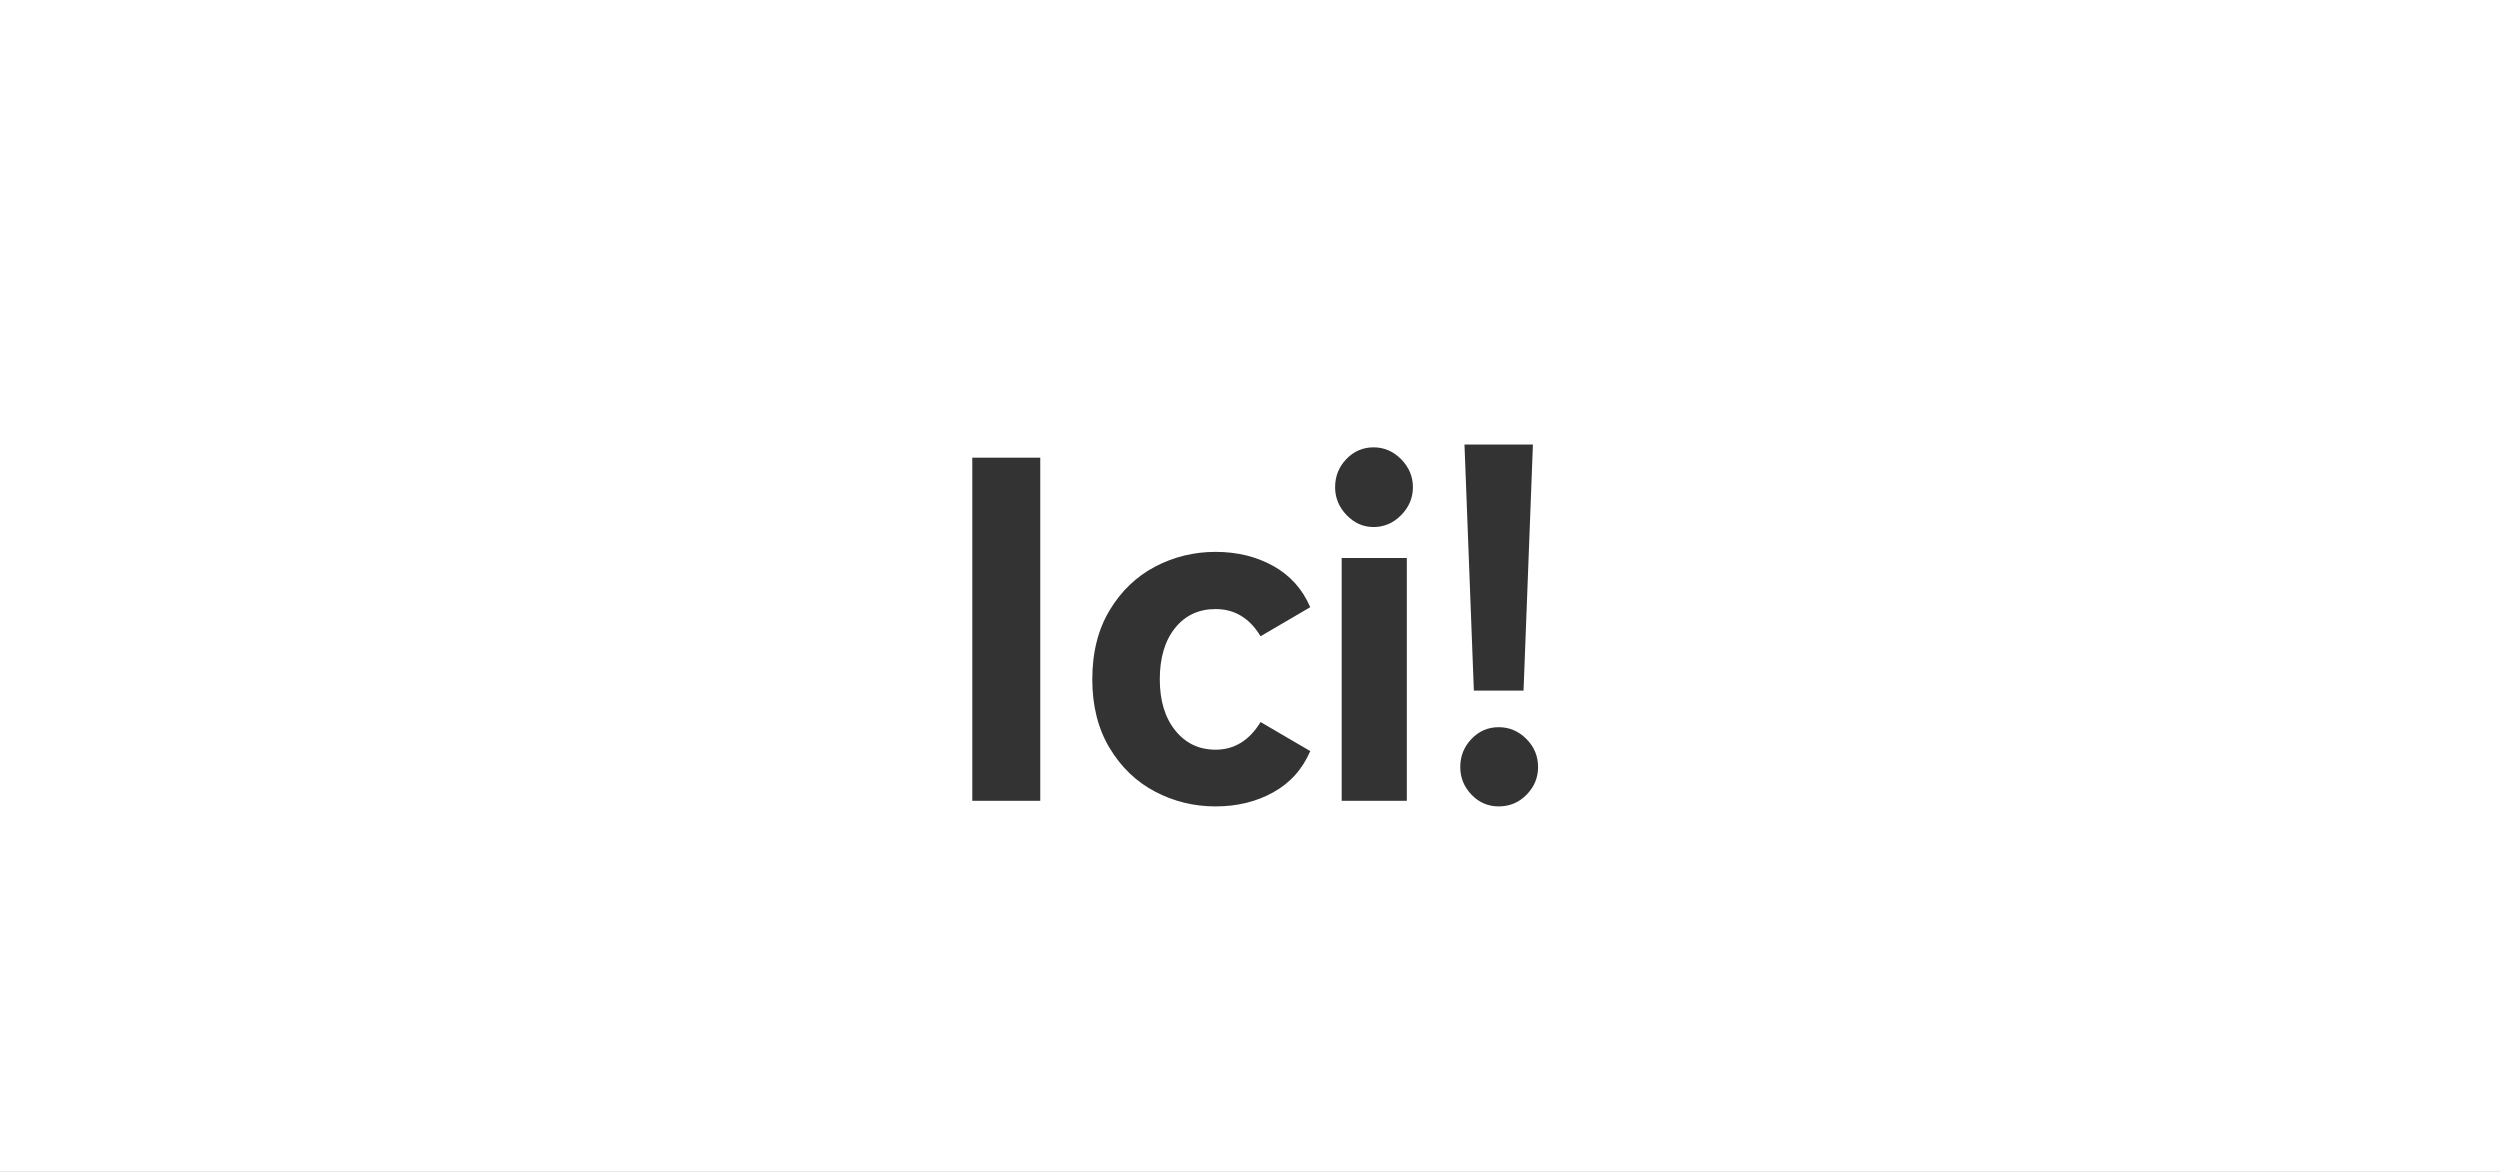<?xml version="1.0" encoding="UTF-8"?>
<svg width="1920px" height="900px" viewBox="0 0 1920 900" version="1.1" xmlns="http://www.w3.org/2000/svg" xmlns:xlink="http://www.w3.org/1999/xlink">
    <rect x="0" y="0" width="1920" height="900" fill="#333333" stroke="none"/>
    <title>形状结合 3</title>
    <g id="页面-1" stroke="none" stroke-width="1" fill="none" fill-rule="evenodd">
        <path d="M1920,0 L1920,900 L0,900 L0,0 L1920,0 Z M933.56,423.84 C917,423.84 901.52,427.62 887.12,435.18 C872.72,442.74 861.08,453.9 852.2,468.66 C843.32,483.42 838.88,501.12 838.88,521.76 C838.88,542.16 843.32,559.74 852.2,574.5 C861.08,589.26 872.72,600.42 887.12,607.98 C901.52,615.54 917,619.32 933.56,619.32 C950.12,619.32 964.88,615.72 977.84,608.52 C990.8,601.32 1000.28,590.76 1006.28,576.84 L968.12,554.52 C959.48,568.68 947.96,575.76 933.56,575.76 C920.84,575.76 910.52,570.84 902.6,561 C894.68,551.16 890.72,538.08 890.72,521.76 C890.72,505.2 894.62,492.06 902.42,482.34 C910.22,472.62 920.6,467.76 933.56,467.76 C948.2,467.76 959.72,474.72 968.12,488.64 L1006.28,466.32 C1000.28,452.4 990.8,441.84 977.84,434.64 C964.88,427.44 950.12,423.84 933.56,423.84 Z M1151,558.48 C1142.84,558.48 1135.88,561.48 1130.12,567.48 C1124.36,573.48 1121.48,580.68 1121.48,589.08 C1121.48,597.24 1124.36,604.32 1130.12,610.32 C1135.88,616.32 1142.84,619.32 1151,619.32 C1159.4,619.32 1166.54,616.32 1172.42,610.32 C1178.3,604.32 1181.24,597.24 1181.24,589.08 C1181.24,580.68 1178.24,573.48 1172.24,567.48 C1166.24,561.48 1159.16,558.48 1151,558.48 Z M798.92,351.48 L746.72,351.48 L746.72,615 L798.92,615 L798.92,351.48 Z M1080.44,428.52 L1030.4,428.52 L1030.4,615 L1080.44,615 L1080.44,428.52 Z M1177.28,341.4 L1124.72,341.4 L1131.92,530.4 L1170.08,530.4 L1177.28,341.4 Z M1054.88,343.56 C1046.72,343.56 1039.76,346.56 1034,352.56 C1028.24,358.56 1025.36,365.76 1025.36,374.16 C1025.36,382.32 1028.3,389.46 1034.18,395.58 C1040.06,401.7 1046.96,404.76 1054.88,404.76 C1063.04,404.76 1070.12,401.7 1076.12,395.58 C1082.12,389.46 1085.12,382.32 1085.12,374.16 C1085.12,366 1082.12,358.86 1076.12,352.74 C1070.12,346.62 1063.04,343.56 1054.88,343.56 Z" id="形状结合" fill="#FFFFFF"></path>
    </g>
</svg>